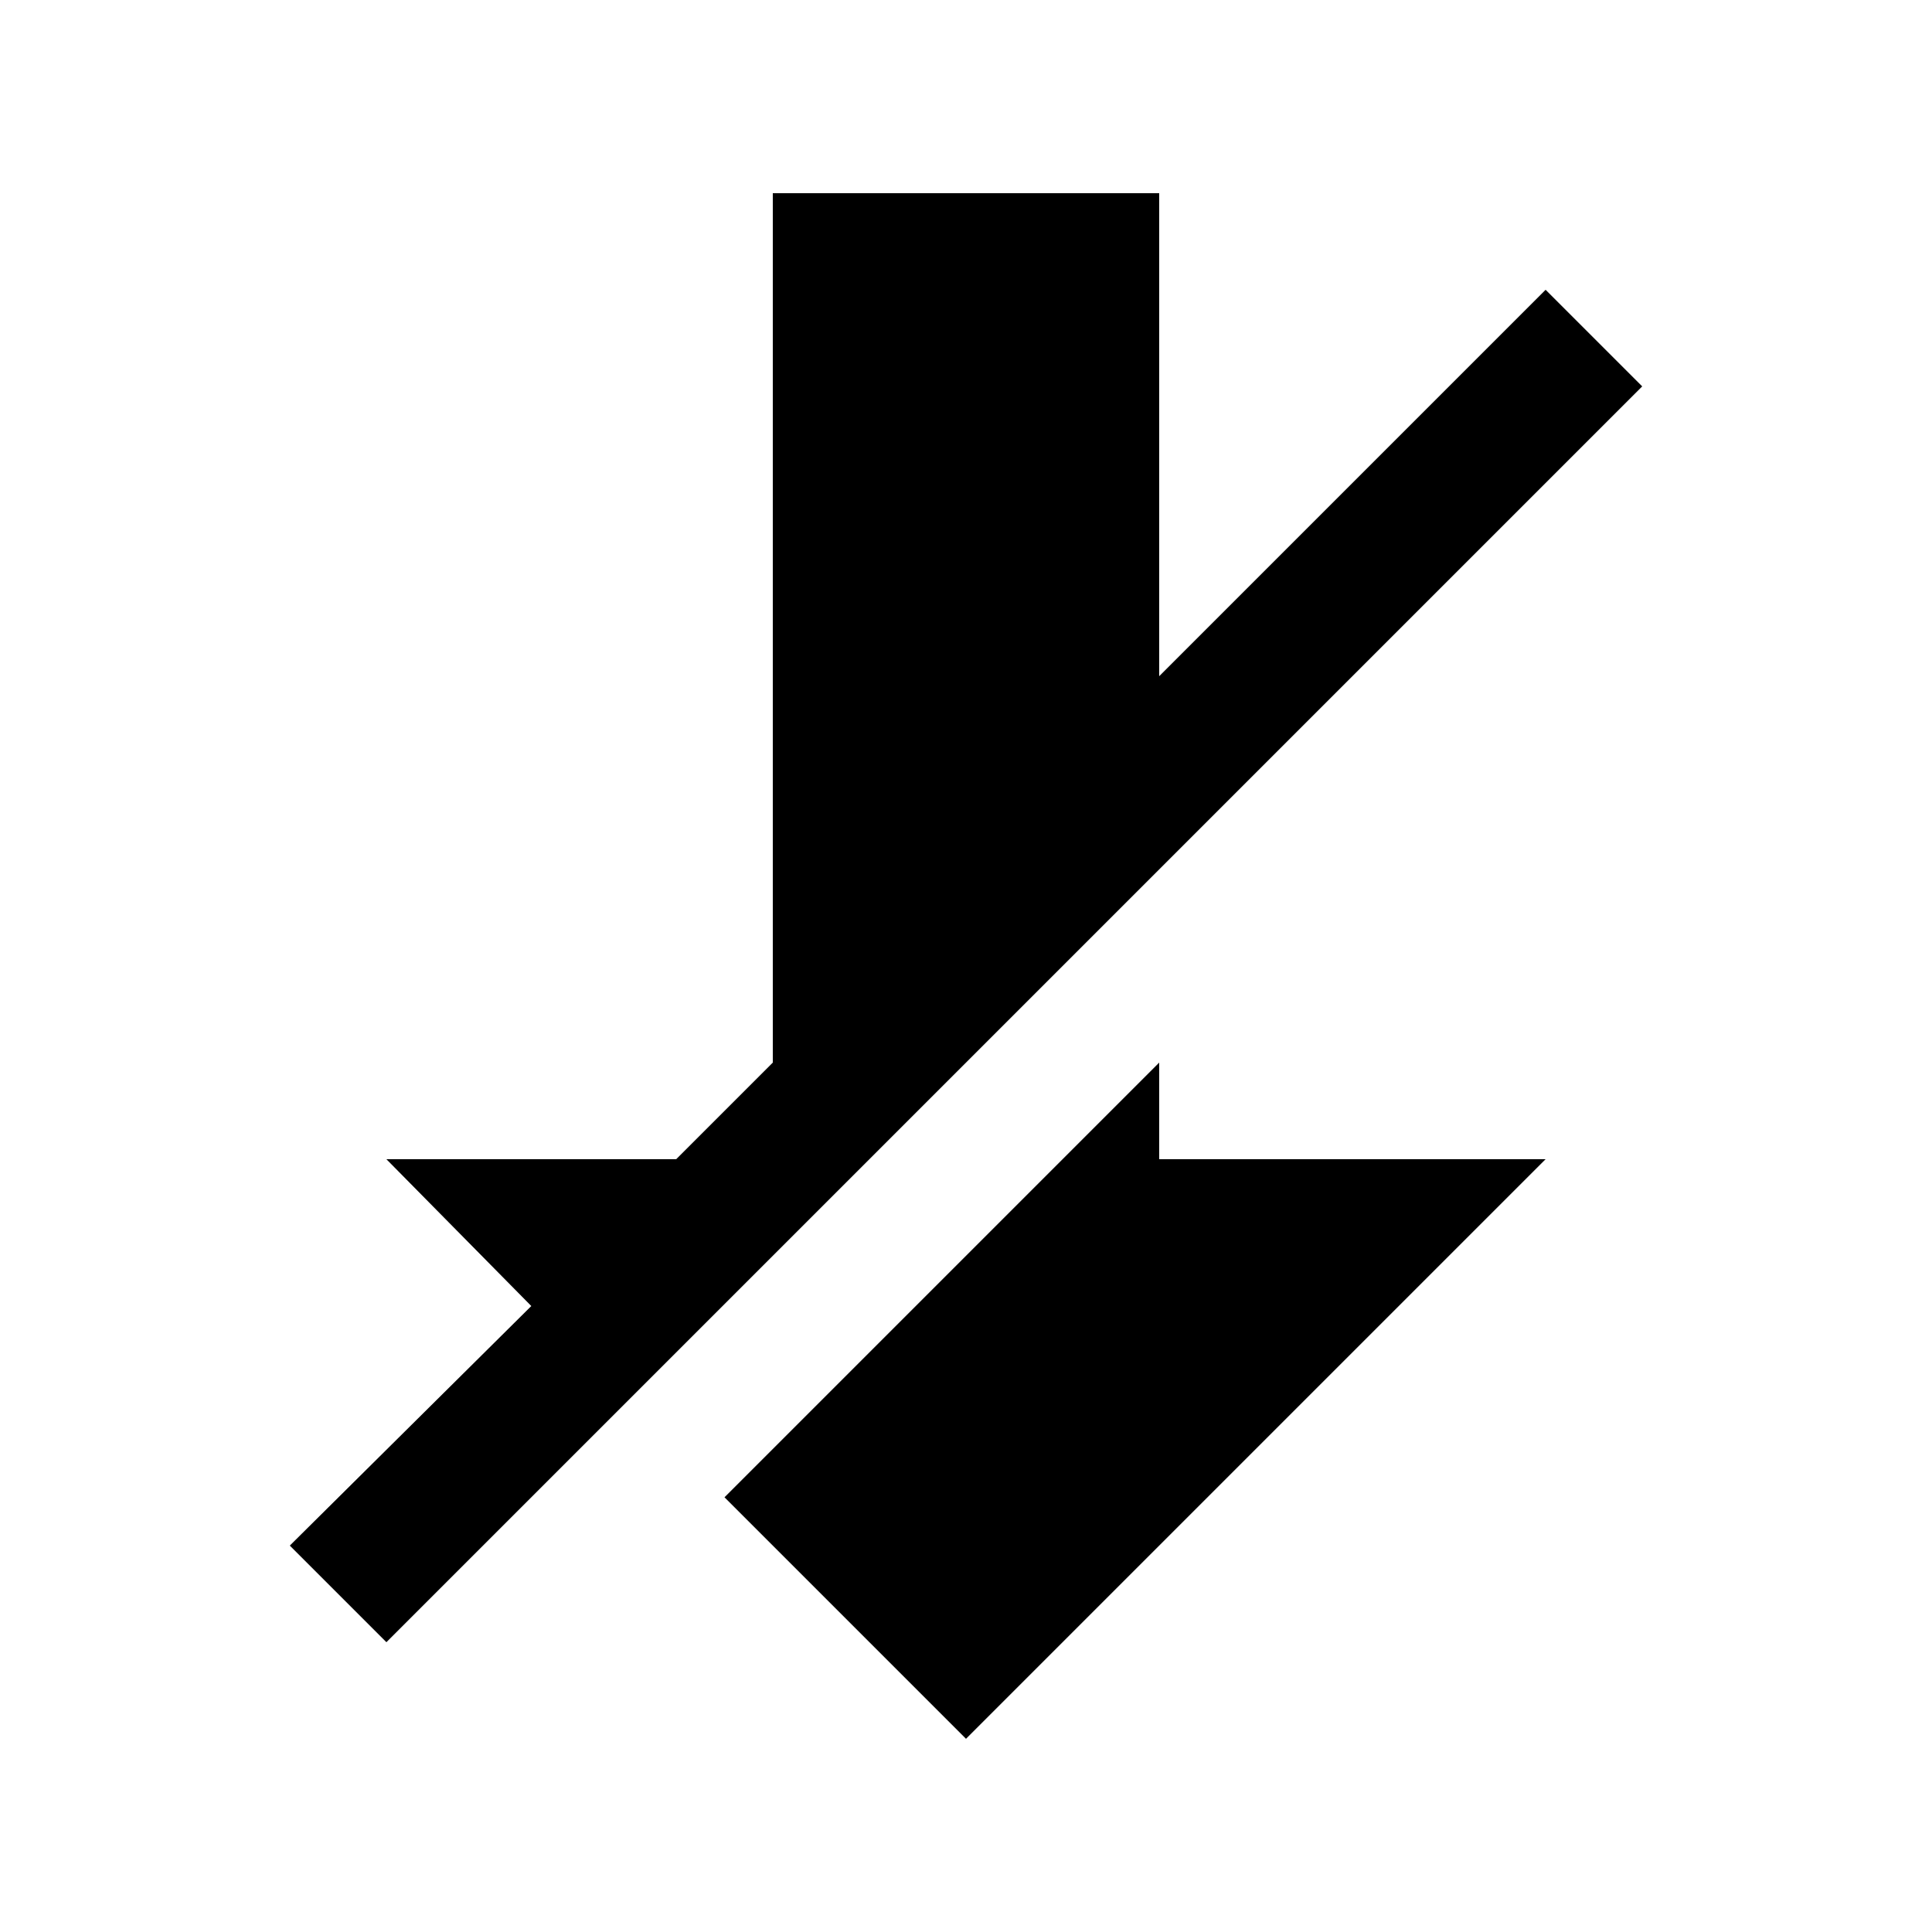 ﻿<?xml version="1.0" encoding="UTF-8"?><svg version="1.1" width="100" height="100" xmlns="http://www.w3.org/2000/svg"><path d="M 40 10 H 60 V 35 L 80 15 L 85 20 L 20 85 L 15 80 L 27.5 67.6 L 20 60 H 35 L 40 55 Z M 60 55 V 60 H 80 L 50 90 L 37.5 77.5 Z" fill="black" /></svg>